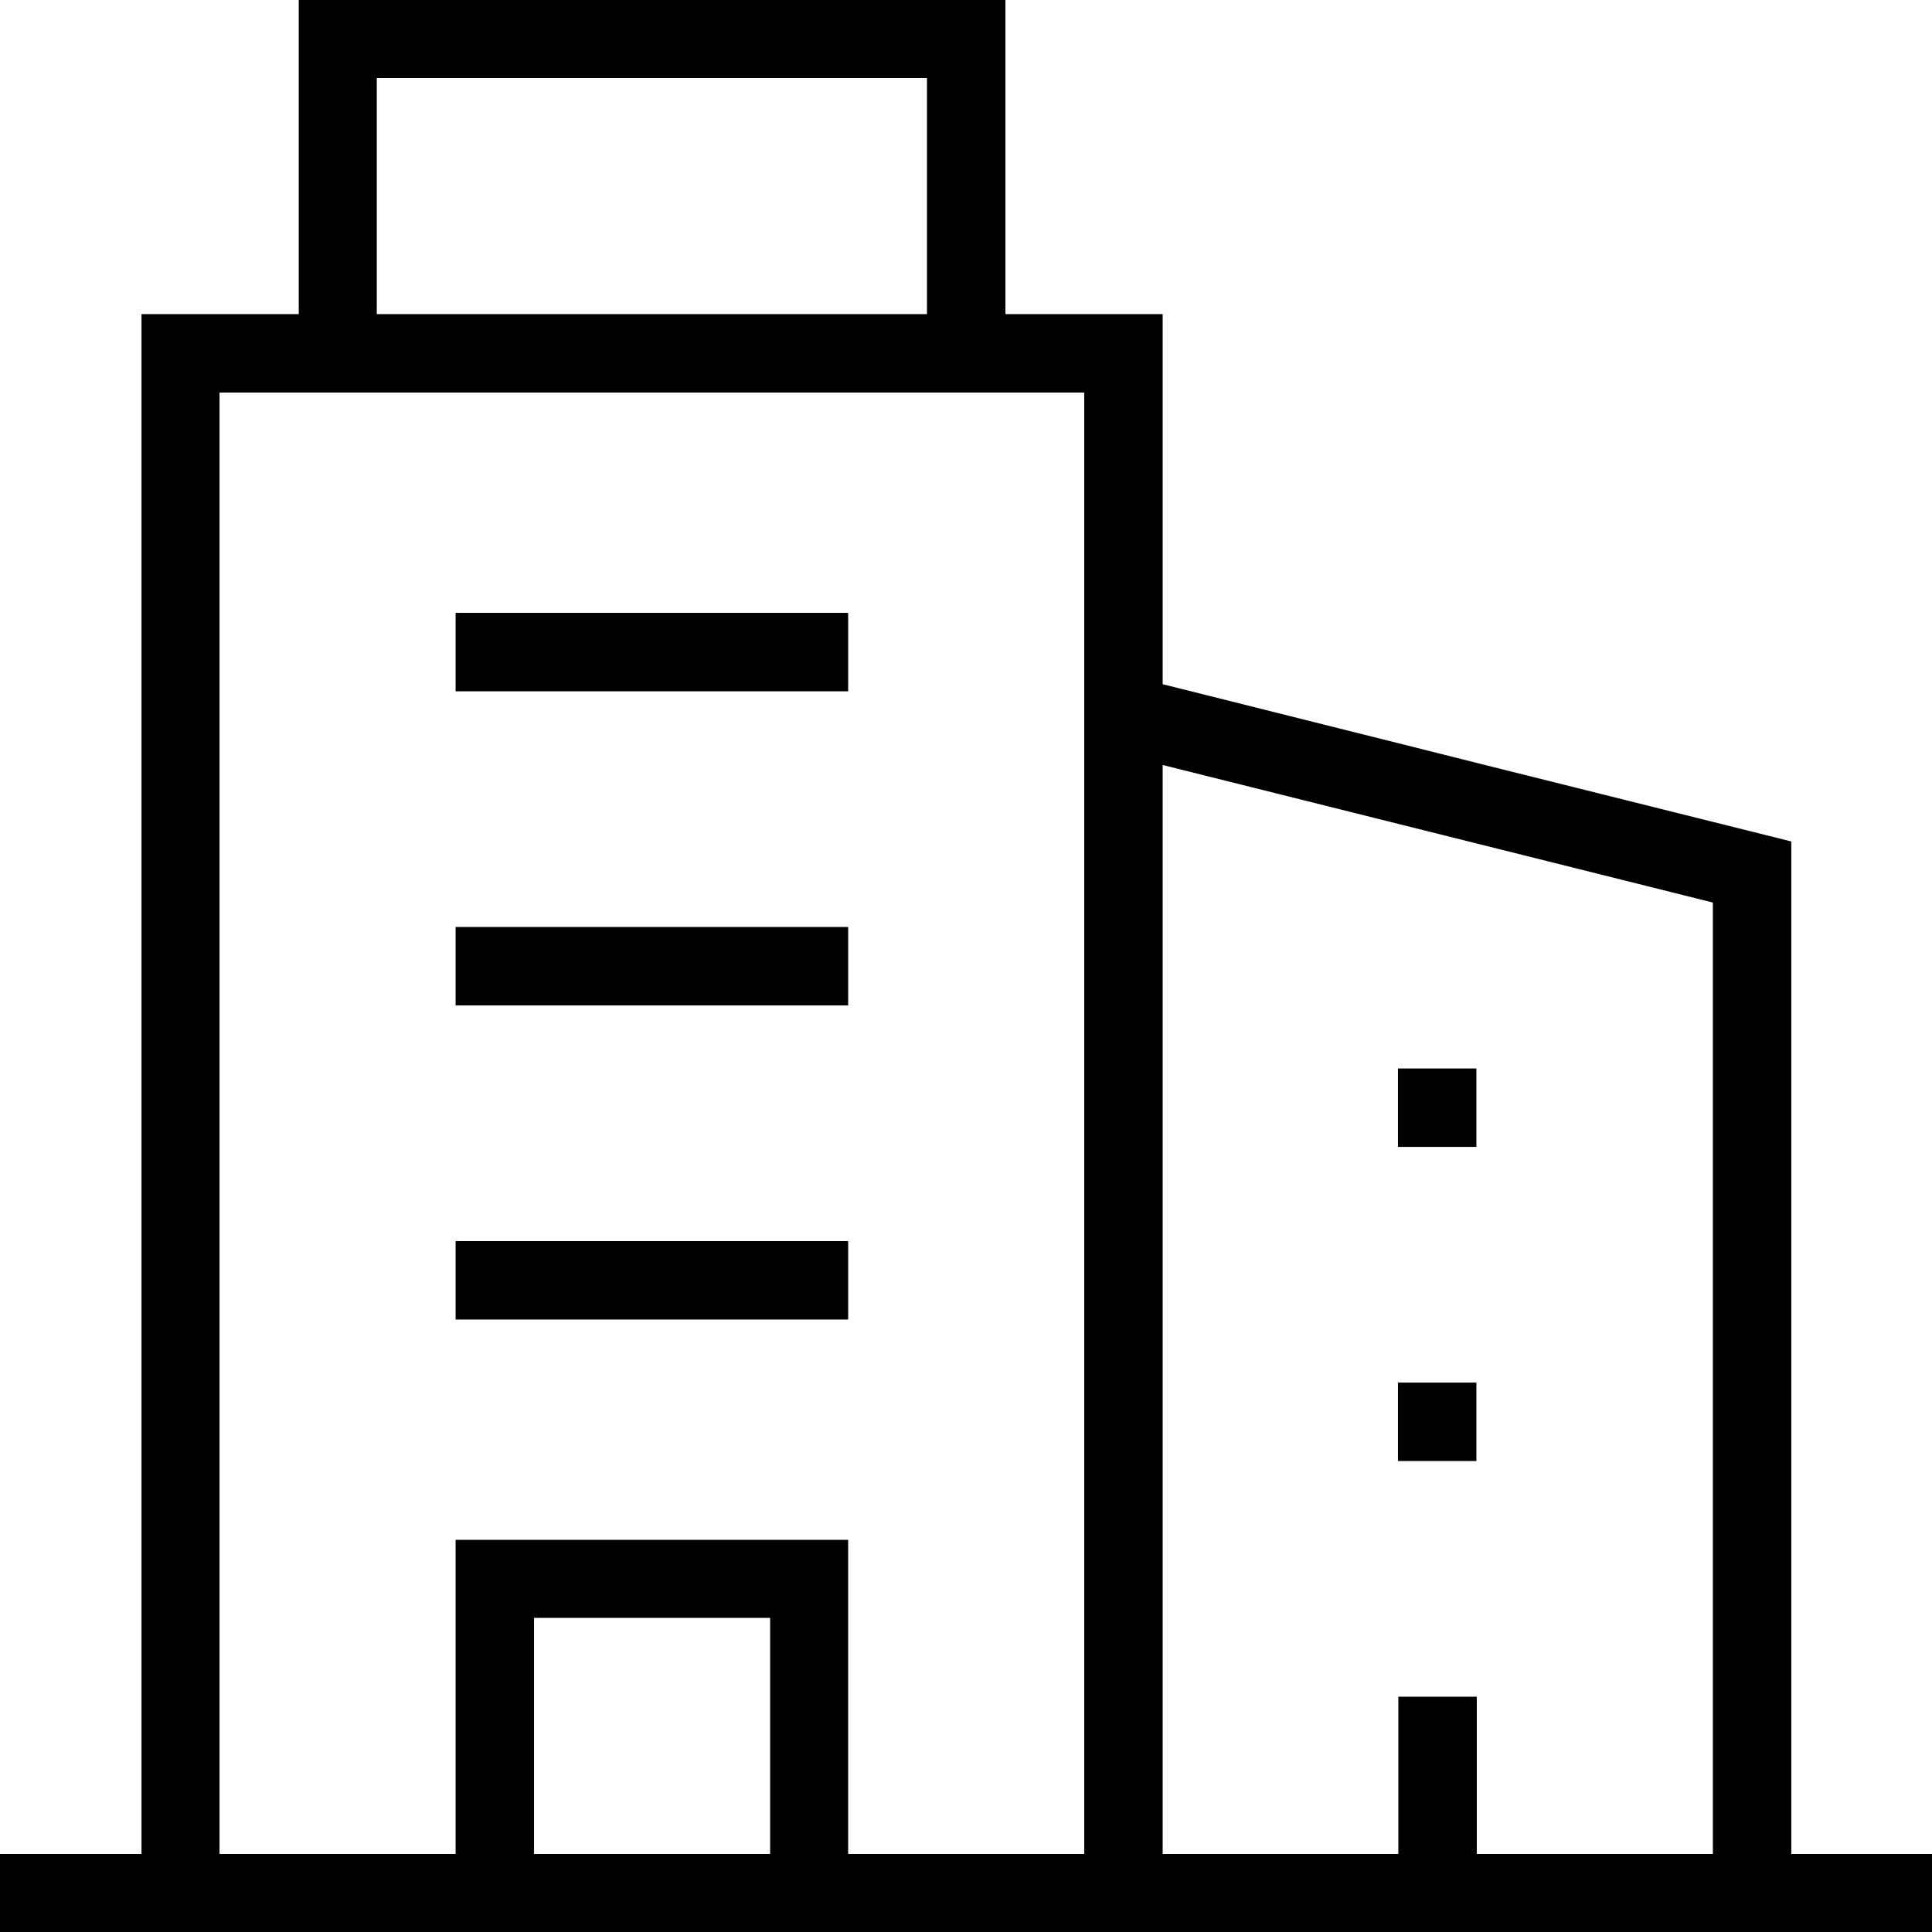 <?xml version="1.0" encoding="UTF-8"?>
<svg id="Ebene_2" data-name="Ebene 2" xmlns="http://www.w3.org/2000/svg" viewBox="0 0 49.02 49.02">
  <defs>
    <style>
      .cls-1 {
        fill: CurrentColor;
        stroke-width: 0px;
      }
    </style>
  </defs>
  <g id="Ebene_1-2" data-name="Ebene 1">
    <g>
      <path class="cls-1" d="M25.51,0v6.97s0,1,0,1h3.99v9.39l.76.19,3.99,1,1.24.31,1.99.5.76.19,7.21,1.8v25.69h3.59v1.99H0v-1.99h3.59V7.97h3.99V0h17.93M9.56,7.97h13.96v-1s0-3.99,0-3.99v-1s-1,0-1,0h-12.96v5.99M5.57,47.04h5.99v-7.97h9.96v7.97h5.99V9.96H5.57v37.08M29.49,47.04h5.99v-3.99h1.99v3.99h5.99v-24.14l-.76-.19-11.96-2.99-1.24-.31v27.63M13.55,47.04h5.99v-5.99h-5.99v5.99"/>
      <path class="cls-1" d="M37.46,35.08v1.99h-1.99v-1.99h1.99"/>
      <path class="cls-1" d="M37.46,27.11v1.99h-1.99v-1.99h1.99"/>
      <path class="cls-1" d="M21.52,31.49v1.99h-9.96v-1.99h9.96"/>
      <path class="cls-1" d="M21.52,23.52v1.99h-9.96v-1.99h9.96"/>
      <path class="cls-1" d="M21.52,15.55v1.99h-9.96v-1.99h9.96"/>
    </g>
  </g>
</svg>